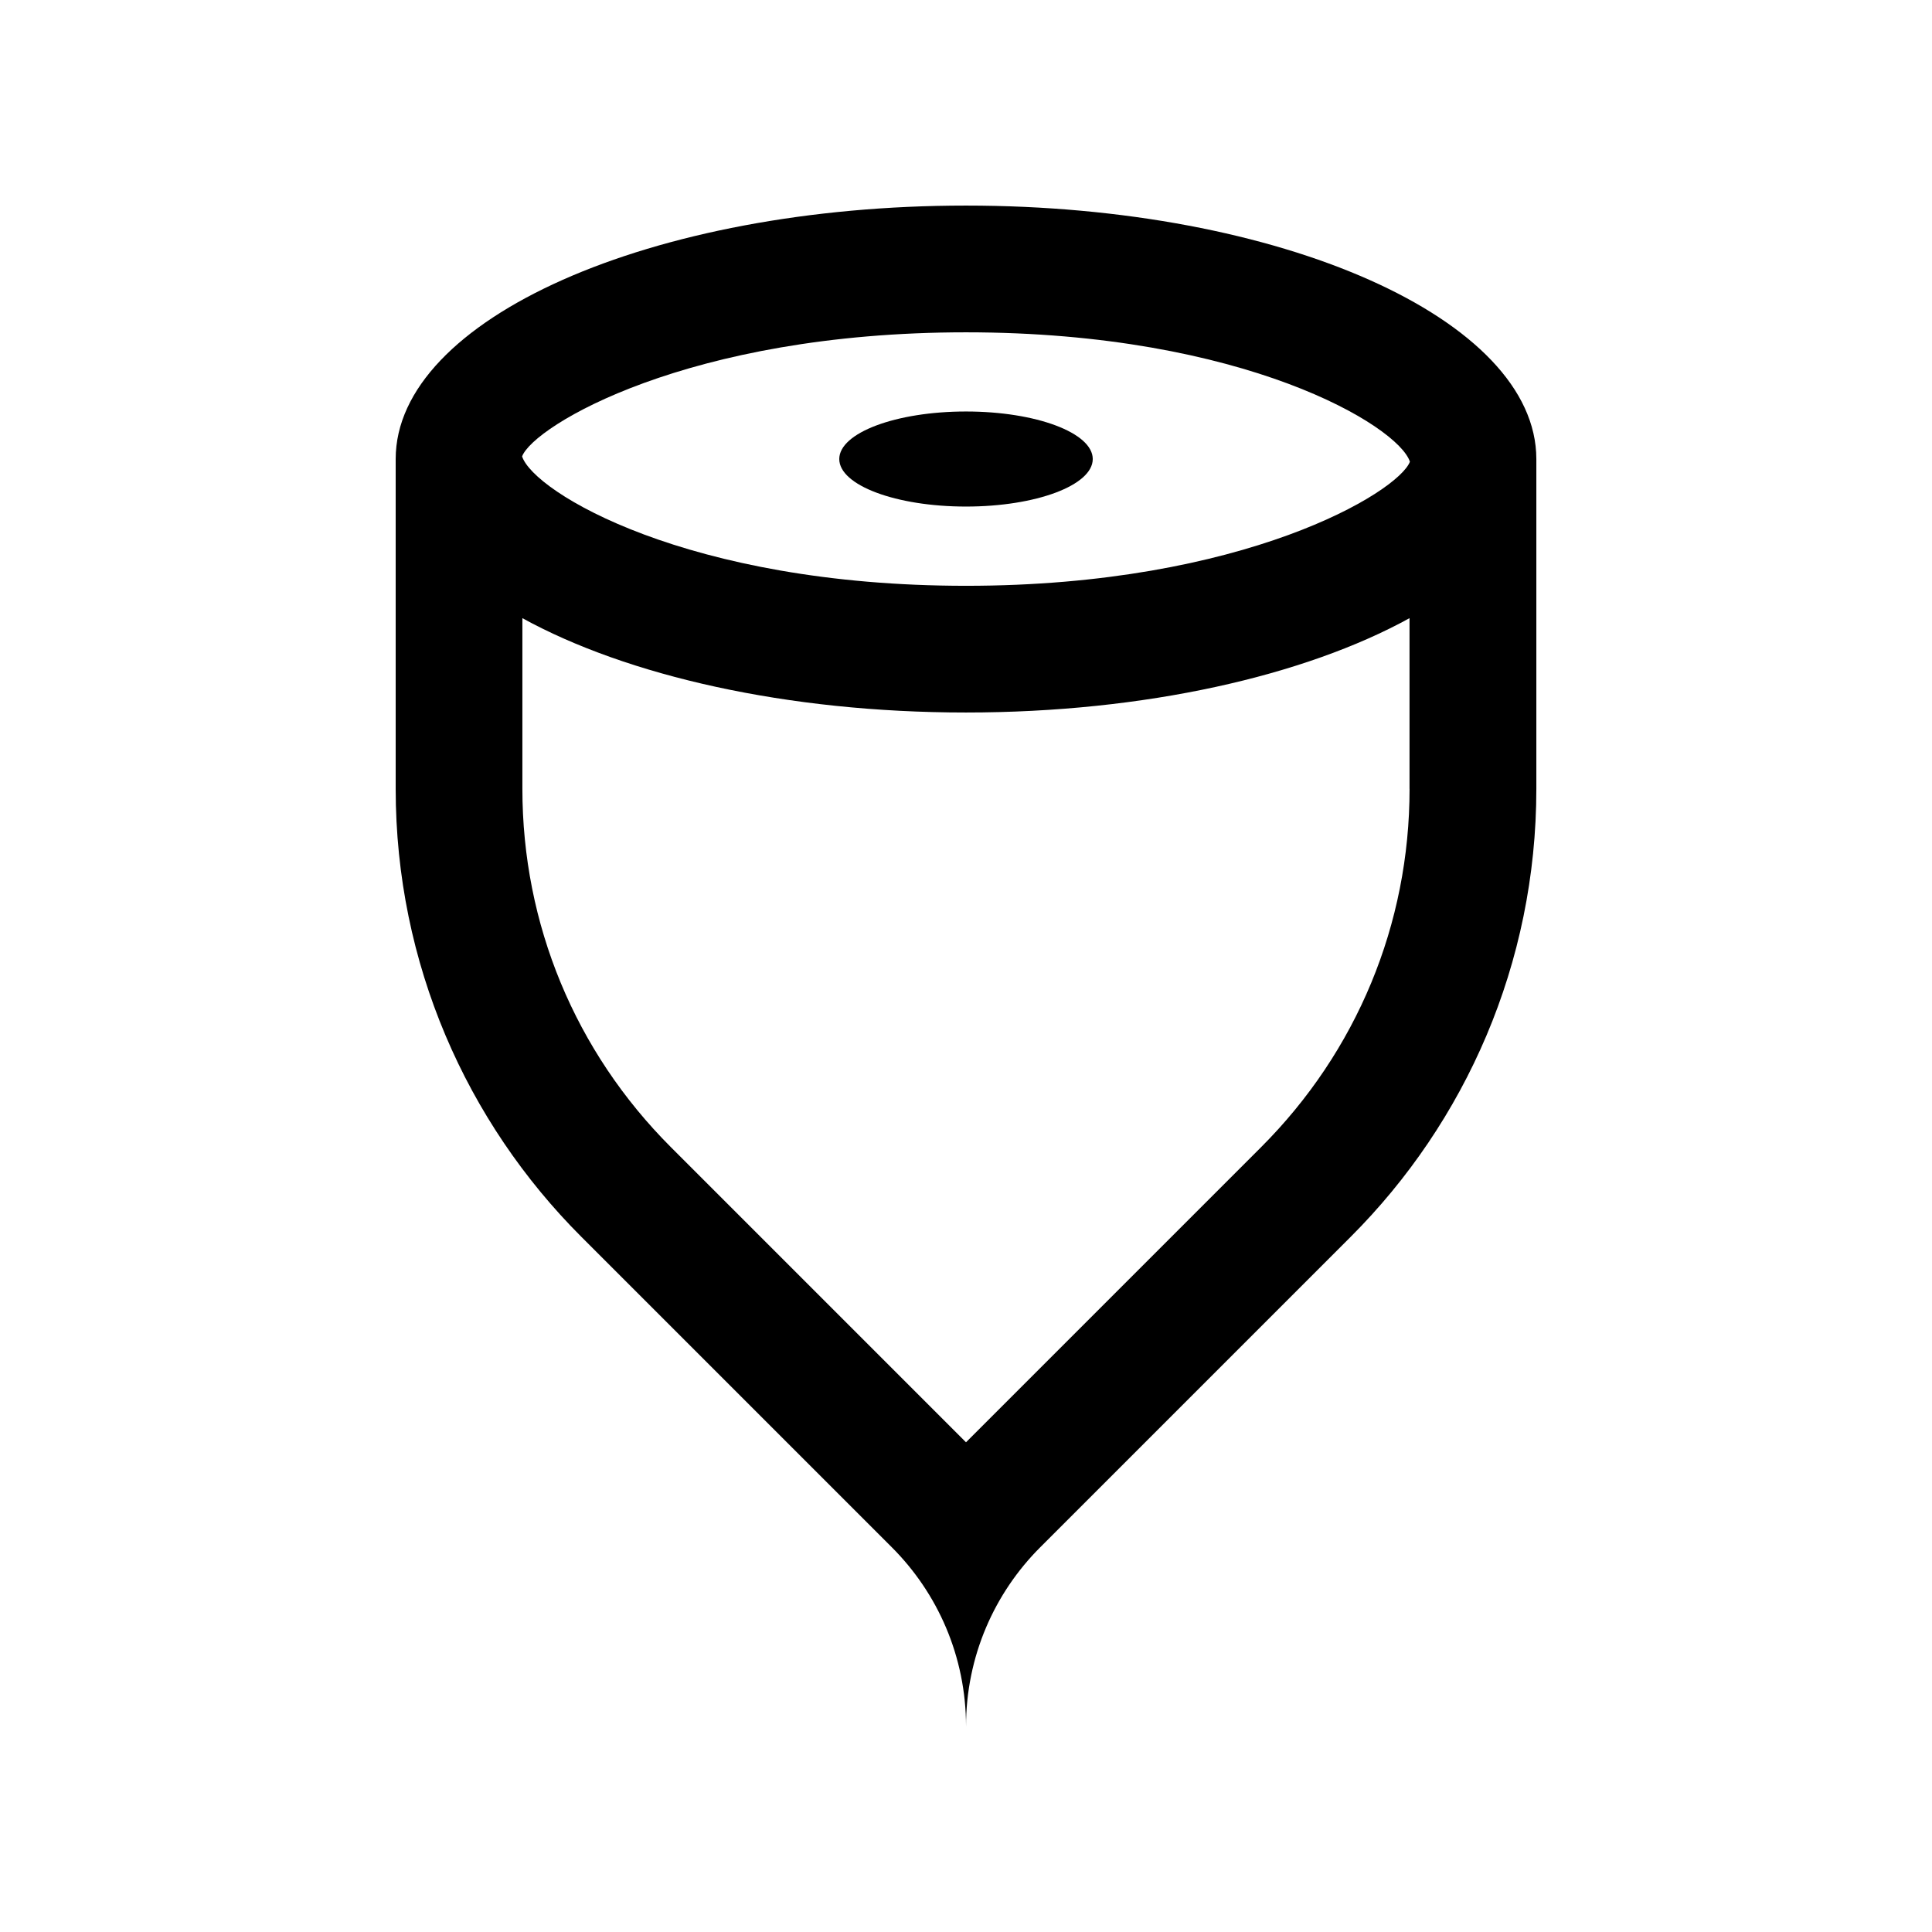 <?xml version="1.0" encoding="UTF-8"?>
<!-- Uploaded to: ICON Repo, www.svgrepo.com, Generator: ICON Repo Mixer Tools -->
<svg fill="#000000" width="800px" height="800px" version="1.1" viewBox="144 144 512 512" xmlns="http://www.w3.org/2000/svg">
 <g>
  <path d="m400 198.48c-83.477 0-151.14 30.086-151.14 67.168v87.391c0 46.355 18.809 88.344 49.203 118.73l82.262 82.262c12.168 12.152 19.68 28.949 19.68 47.5 0-18.551 7.512-35.348 19.68-47.5l82.262-82.262c30.395-30.387 49.199-72.371 49.199-118.73v-87.387c-0.016-37.086-67.664-67.172-151.14-67.172zm117.55 154.56c0 35.867-13.969 69.598-39.363 94.988l-78.188 78.195-78.199-78.203c-25.387-25.387-39.363-59.117-39.363-94.988v-45.211c27.715 15.234 70.039 25 117.55 25 47.516 0 89.855-9.766 117.55-25v45.219zm-117.55-53.797c-73.789 0-114.59-24.848-117.64-34.293 3.062-8.047 43.871-32.883 117.64-32.883 73.789 0 114.59 24.848 117.64 34.293-3.07 8.043-43.891 32.883-117.64 32.883z"/>
  <path d="m433.59 265.65c0 6.957-15.035 12.594-33.586 12.594s-33.59-5.637-33.59-12.594c0-6.957 15.039-12.598 33.59-12.598s33.586 5.641 33.586 12.598"/>
 </g>
</svg>